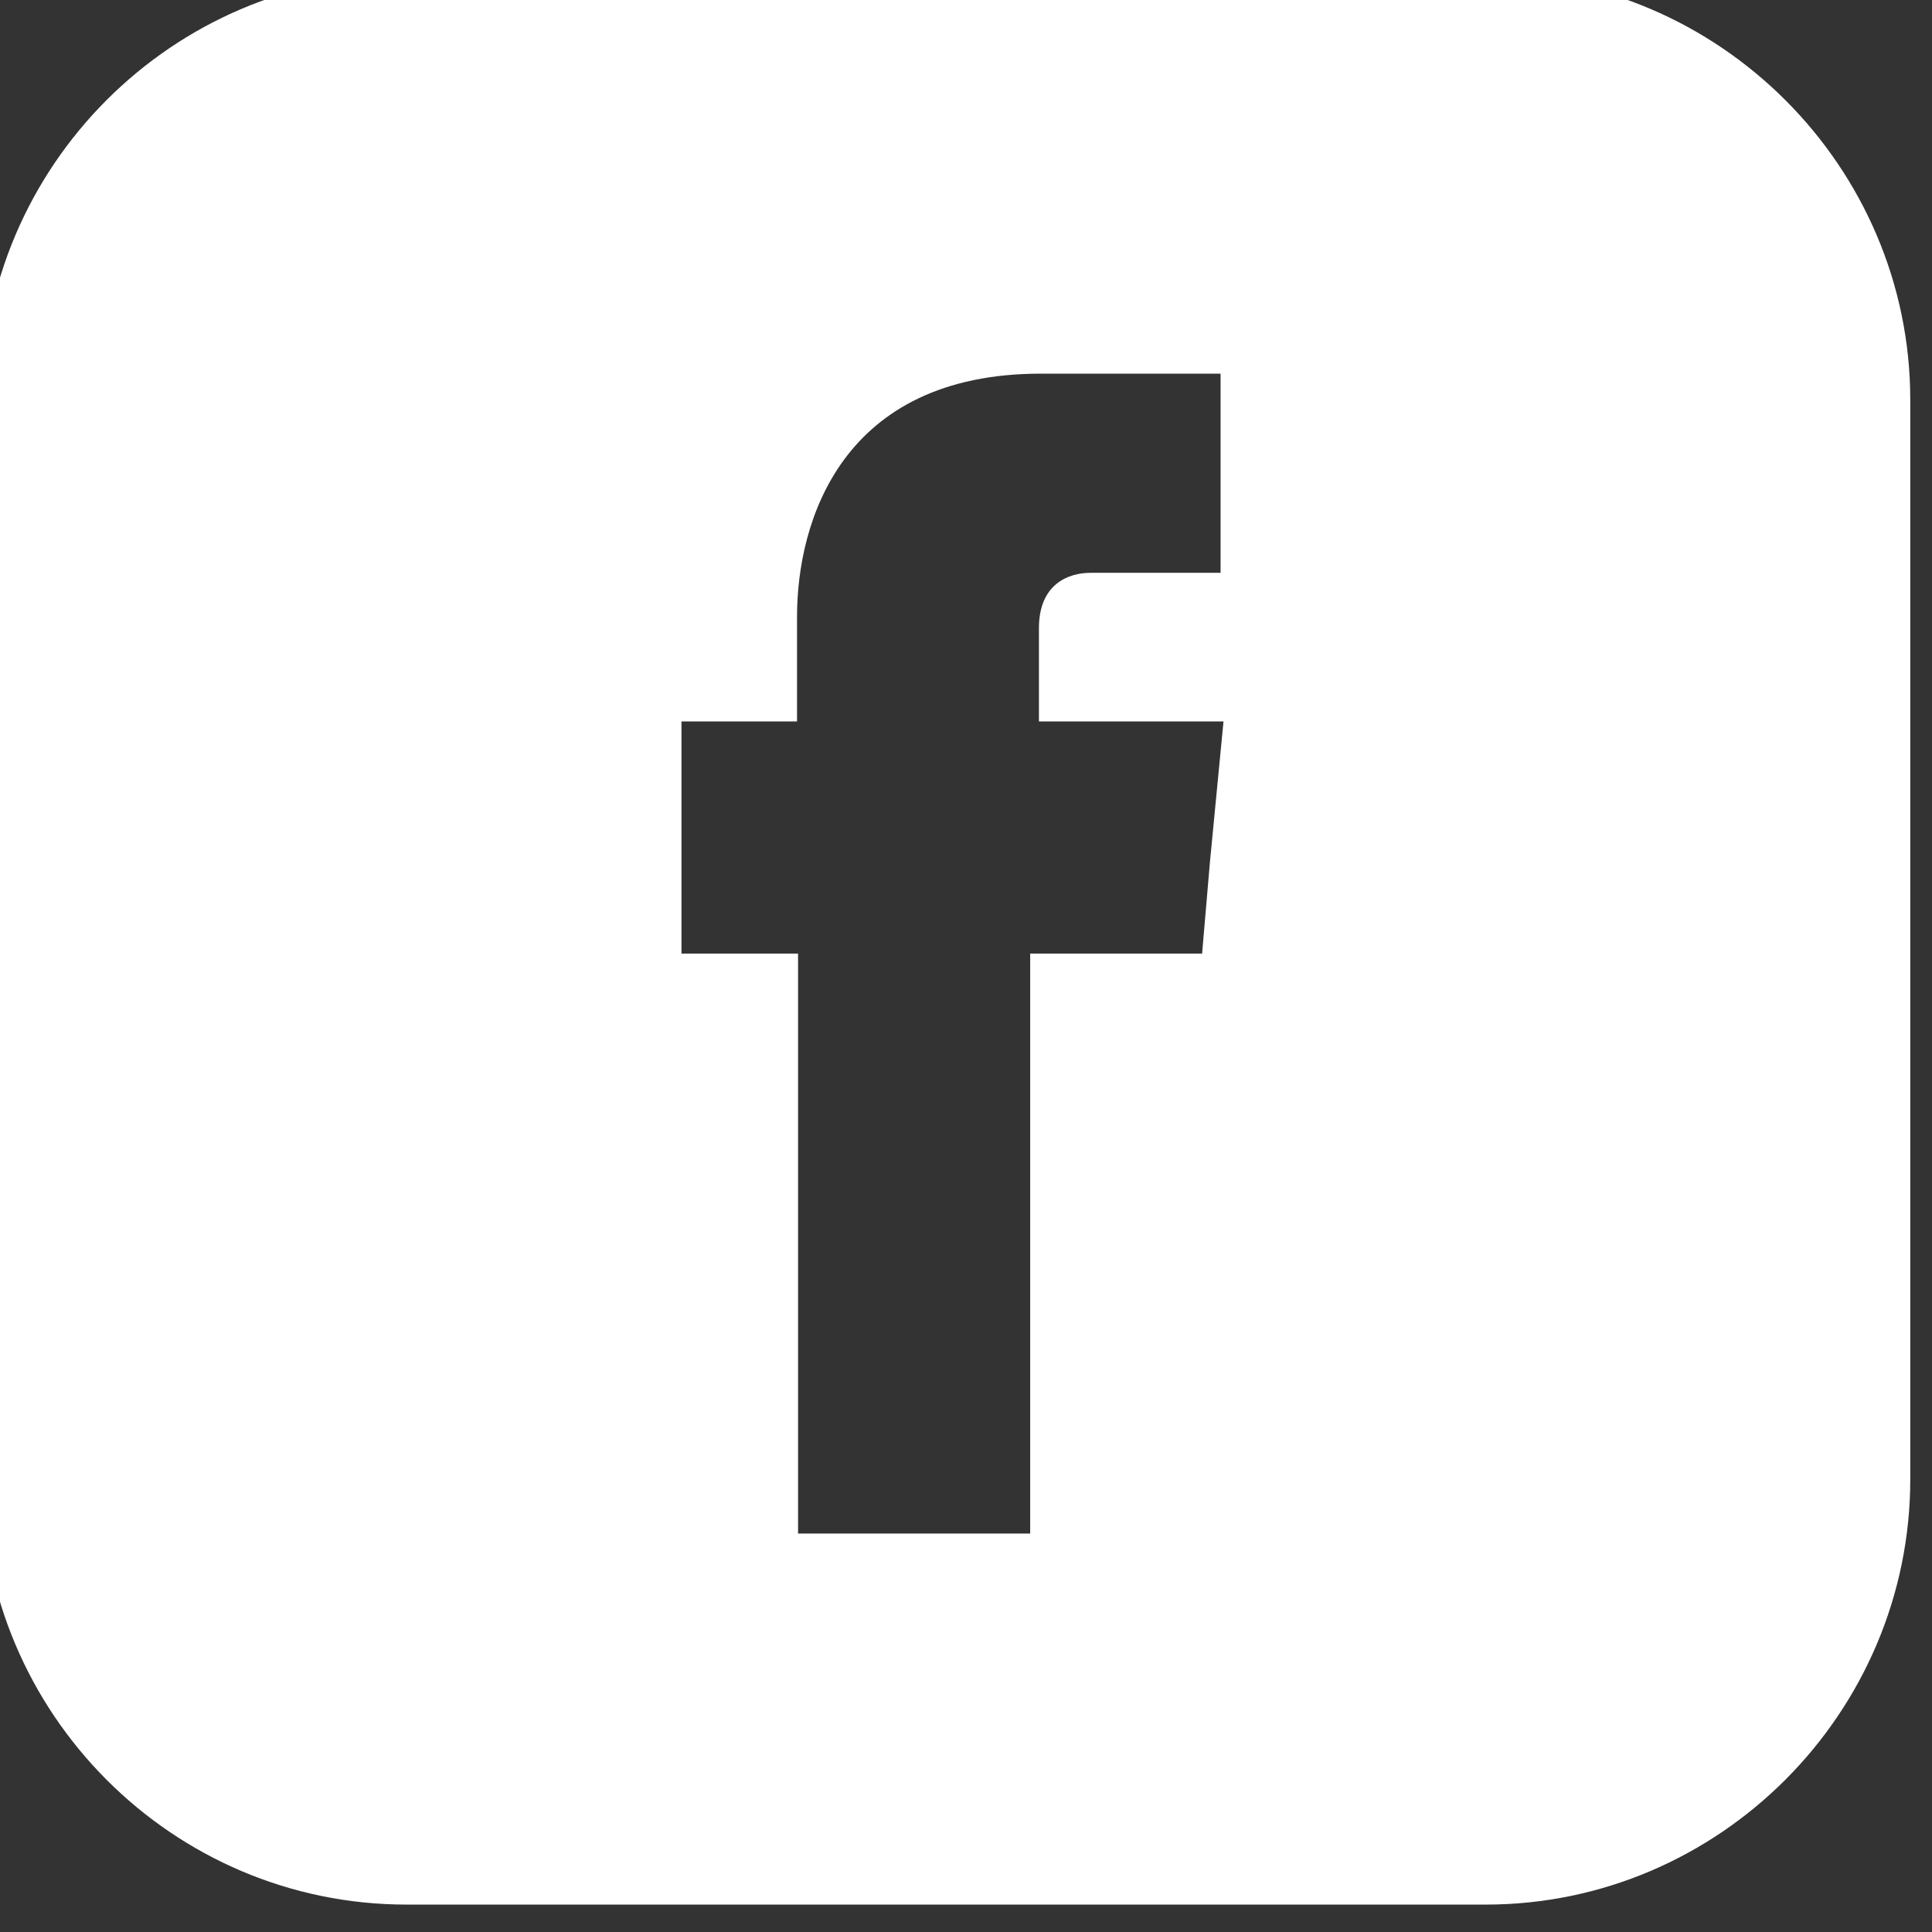 <?xml version="1.0" encoding="UTF-8" standalone="no"?>
<!DOCTYPE svg PUBLIC "-//W3C//DTD SVG 1.1//EN" "http://www.w3.org/Graphics/SVG/1.1/DTD/svg11.dtd">
<svg width="100%" height="100%" viewBox="0 0 237 237" version="1.1" xmlns="http://www.w3.org/2000/svg" xmlns:xlink="http://www.w3.org/1999/xlink" xml:space="preserve" xmlns:serif="http://www.serif.com/" style="fill-rule:evenodd;clip-rule:evenodd;stroke-linejoin:round;stroke-miterlimit:2;">
    <rect x="0" y="0" width="237" height="237" fill="#333333" stroke="none"/>
    <g transform="matrix(1,0,0,1,-56195.3,-75084.6)">
        <g transform="matrix(8.333,0,0,8.333,0,0)">
            <g transform="matrix(1,0,0,1,6749.69,9038.55)">
                <path d="M0,-28.4L15.888,-28.4C19.32,-28.4 22.137,-25.583 22.137,-22.15L22.137,-6.263C22.137,-2.817 19.32,0 15.888,0L0,0C-3.446,0 -6.25,-2.817 -6.25,-6.263L-6.25,-22.15C-6.25,-25.583 -3.446,-28.4 0,-28.4ZM9.31,-17.417L9.31,-18.79C9.31,-19.448 9.753,-19.605 10.068,-19.605L11.984,-19.605L11.984,-22.537L9.339,-22.537C6.407,-22.537 5.749,-20.363 5.749,-18.961L5.749,-17.417L4.048,-17.417L4.048,-14L5.764,-14L5.764,-5.462L9.181,-5.462L9.181,-14L11.712,-14L11.827,-15.344L12.027,-17.417L9.31,-17.417Z" style="fill:white;"/>
            </g>
        </g>
    </g>
</svg>
